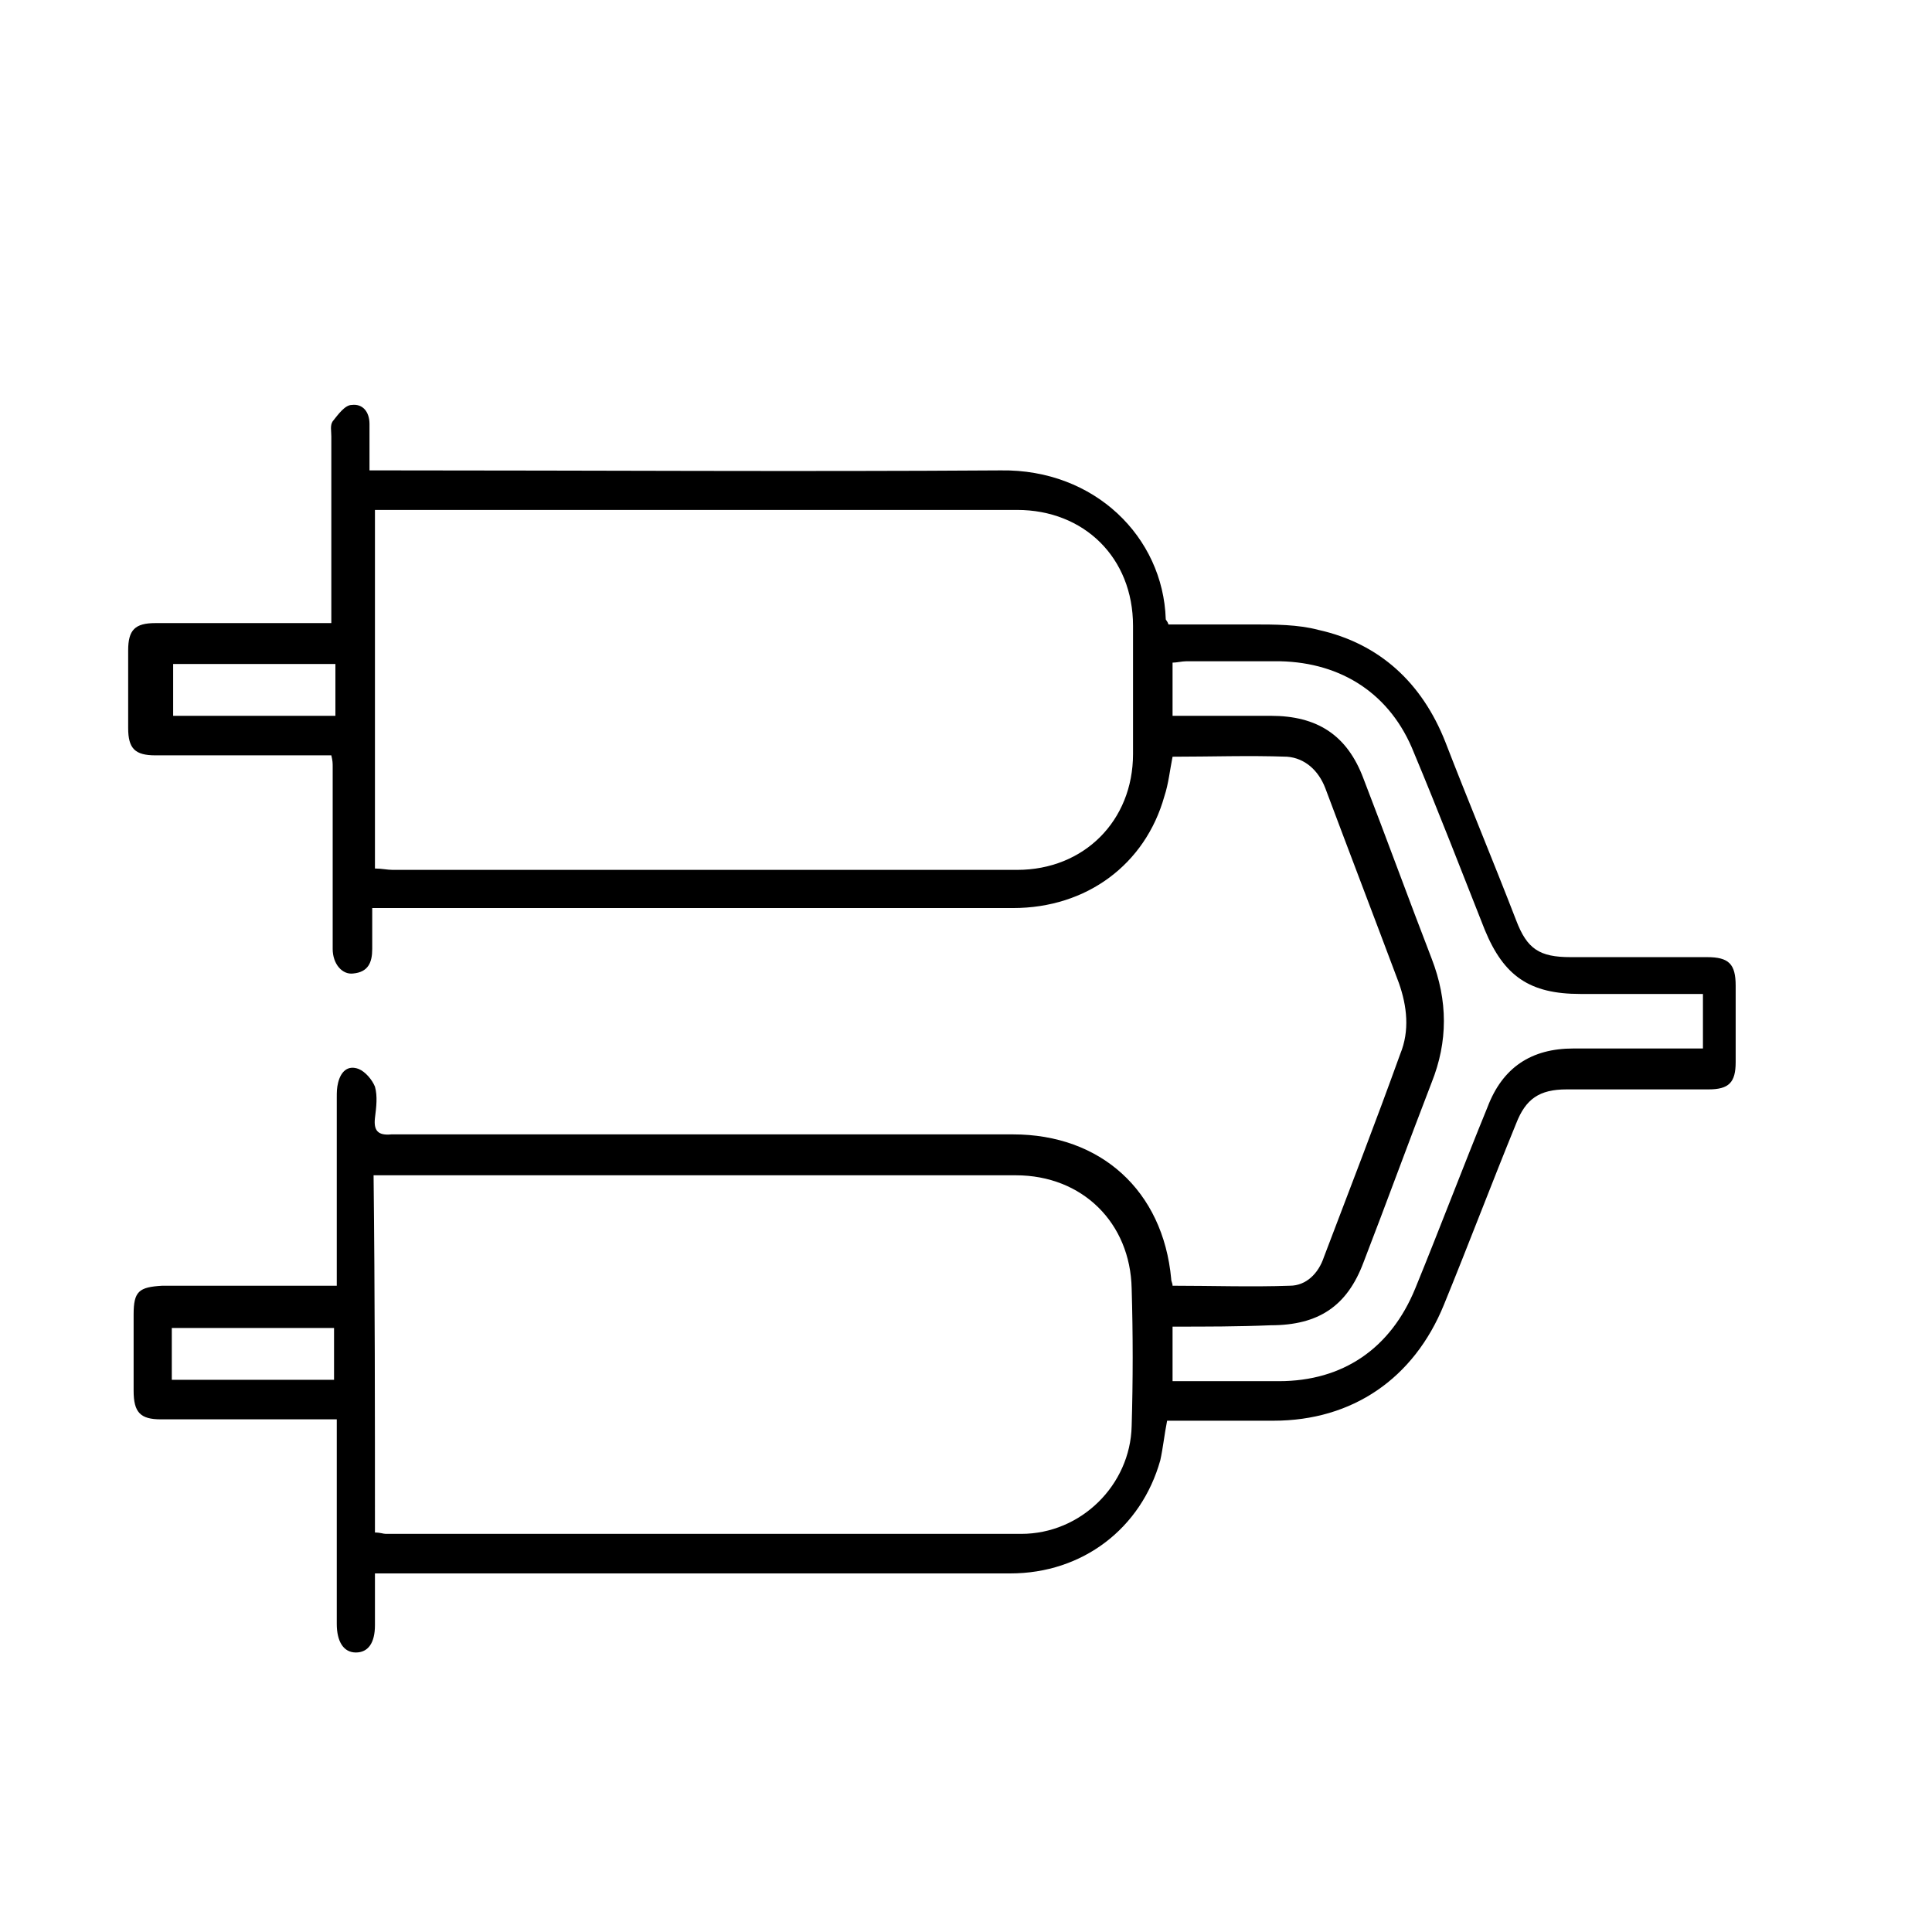 <?xml version="1.0" encoding="utf-8"?>
<!-- Generator: Adobe Illustrator 19.2.1, SVG Export Plug-In . SVG Version: 6.00 Build 0)  -->
<svg version="1.1" id="Layer_1" xmlns="http://www.w3.org/2000/svg" xmlns:xlink="http://www.w3.org/1999/xlink" x="0px" y="0px"
	 viewBox="0 0 141.7 141.7" style="enable-background:new 0 0 141.7 141.7;" xml:space="preserve">
<style type="text/css">
	.st0{fill:none;stroke:#000000;stroke-width:2.835;stroke-miterlimit:10;}
</style>
<path d="M27.5,115.4c0,1.4,0,2.6,0,3.8c0,1.3-0.5,2-1.4,2c-0.9,0-1.4-0.8-1.4-2.1c0-4.5,0-9,0-13.5c0-0.4,0-0.9,0-1.5
	c-1.3,0-2.5,0-3.6,0c-3.1,0-6.2,0-9.3,0c-1.5,0-2-0.5-2-2.1c0-1.9,0-3.7,0-5.6c0-1.7,0.4-2,2.1-2.1c3.8,0,7.6,0,11.3,0
	c0.4,0,0.9,0,1.5,0c0-0.6,0-1,0-1.4c0-4.1,0-8.3,0-12.4c0-0.4,0-0.7,0.1-1.1c0.2-0.8,0.7-1.3,1.5-1c0.5,0.2,1,0.8,1.2,1.3
	c0.2,0.7,0.1,1.5,0,2.3c-0.1,0.9,0.2,1.3,1.2,1.2c6.2,0,12.4,0,18.6,0c9,0,18,0,27,0c6.4,0,11,4.1,11.6,10.6c0,0.2,0.1,0.3,0.1,0.5
	c2.9,0,5.8,0.1,8.6,0c1.2,0,2.1-0.9,2.5-2.1c1.9-5,3.8-9.9,5.6-14.9c0.7-1.7,0.5-3.5-0.1-5.2c-1.8-4.8-3.6-9.5-5.4-14.3
	c-0.5-1.3-1.5-2.2-2.8-2.3c-2.8-0.1-5.6,0-8.4,0c-0.2,1-0.3,2-0.6,2.9c-1.4,5-5.7,8.2-11.1,8.2c-14.9,0-29.8,0-44.7,0
	c-0.7,0-1.4,0-2.3,0c0,1.1,0,2.1,0,3c0,1-0.3,1.7-1.4,1.8c-0.8,0.1-1.5-0.7-1.5-1.8c0-4.5,0-8.9,0-13.4c0-0.2,0-0.4-0.1-0.8
	c-0.4,0-0.8,0-1.3,0c-3.9,0-7.7,0-11.6,0c-1.5,0-2-0.5-2-2c0-1.9,0-3.8,0-5.7c0-1.5,0.5-2,2-2c3.8,0,7.6,0,11.4,0c0.4,0,0.9,0,1.5,0
	c0-0.5,0-1,0-1.4c0-4.1,0-8.2,0-12.3c0-0.4-0.1-0.8,0.1-1.1c0.4-0.5,0.9-1.2,1.4-1.2c0.8-0.1,1.3,0.5,1.3,1.4c0,1.1,0,2.2,0,3.4
	c0.6,0,1,0,1.4,0c15,0,30,0.1,44.9,0c6.9-0.1,11.9,4.9,12.1,10.9c0,0.1,0.1,0.1,0.2,0.4c2,0,4.1,0,6.2,0c1.6,0,3.3,0,4.8,0.4
	c4.5,1,7.6,3.9,9.3,8.2c1.7,4.4,3.5,8.7,5.2,13.1c0.8,2.1,1.7,2.7,4,2.7c3.3,0,6.7,0,10,0c1.6,0,2.1,0.5,2.1,2.1c0,1.9,0,3.7,0,5.6
	c0,1.5-0.5,2-2,2c-3.5,0-6.9,0-10.4,0c-2,0-3,0.7-3.7,2.5c-1.8,4.4-3.5,8.9-5.3,13.3c-2.2,5.4-6.7,8.5-12.5,8.5c-2.6,0-5.2,0-7.8,0
	c-0.2,1-0.3,2-0.5,2.9c-1.4,5-5.7,8.3-11,8.3c-14.9,0-29.8,0-44.7,0C29.1,115.4,28.4,115.4,27.5,115.4z M27.5,37.4
	c0,8.9,0,17.6,0,26.3c0.5,0,0.9,0.1,1.3,0.1c15.3,0,30.5,0,45.8,0c4.9,0,8.5-3.6,8.5-8.5c0-3.1,0-6.3,0-9.4c0-5-3.6-8.5-8.5-8.5
	c-15.2,0-30.4,0-45.7,0C28.5,37.4,28,37.4,27.5,37.4z M27.5,112.4c0.4,0,0.6,0.1,0.8,0.1c15.5,0,31.1,0,46.6,0c4.4,0,8-3.6,8.1-7.9
	c0.1-3.4,0.1-6.7,0-10.1c-0.1-4.8-3.6-8.3-8.5-8.3c-15.3,0-30.5,0-45.8,0c-0.4,0-0.9,0-1.3,0C27.5,95,27.5,103.6,27.5,112.4z
	 M86,97.3c0,1.4,0,2.6,0,4c2.7,0,5.2,0,7.8,0c4.7,0,8.2-2.4,10-6.8c1.8-4.4,3.5-8.9,5.3-13.3c1.1-2.9,3.2-4.3,6.3-4.3
	c2.2,0,4.3,0,6.5,0c1,0,2,0,3,0c0-1.4,0-2.6,0-4c-3,0-6,0-9,0c-3.7,0-5.6-1.3-7-4.7c-1.7-4.3-3.4-8.7-5.2-13
	c-1.7-4.3-5.3-6.6-9.8-6.7c-2.3,0-4.6,0-6.9,0c-0.3,0-0.7,0.1-1,0.1c0,1.3,0,2.5,0,3.9c2.4,0,4.8,0,7.2,0c3.4,0,5.6,1.4,6.8,4.6
	c1.7,4.4,3.3,8.8,5,13.2c1.2,3.1,1.2,6.1,0,9.1c-1.7,4.4-3.3,8.8-5,13.2c-1.2,3.2-3.3,4.6-6.8,4.6C90.8,97.3,88.5,97.3,86,97.3z
	 M12.7,48.7c0,1.4,0,2.6,0,3.8c4,0,7.9,0,11.9,0c0-1.3,0-2.5,0-3.8C20.6,48.7,16.7,48.7,12.7,48.7z M12.6,101.2c4.1,0,8,0,11.9,0
	c0-1.3,0-2.5,0-3.8c-4,0-8,0-11.9,0C12.6,98.7,12.6,99.9,12.6,101.2z"/>
</svg>
